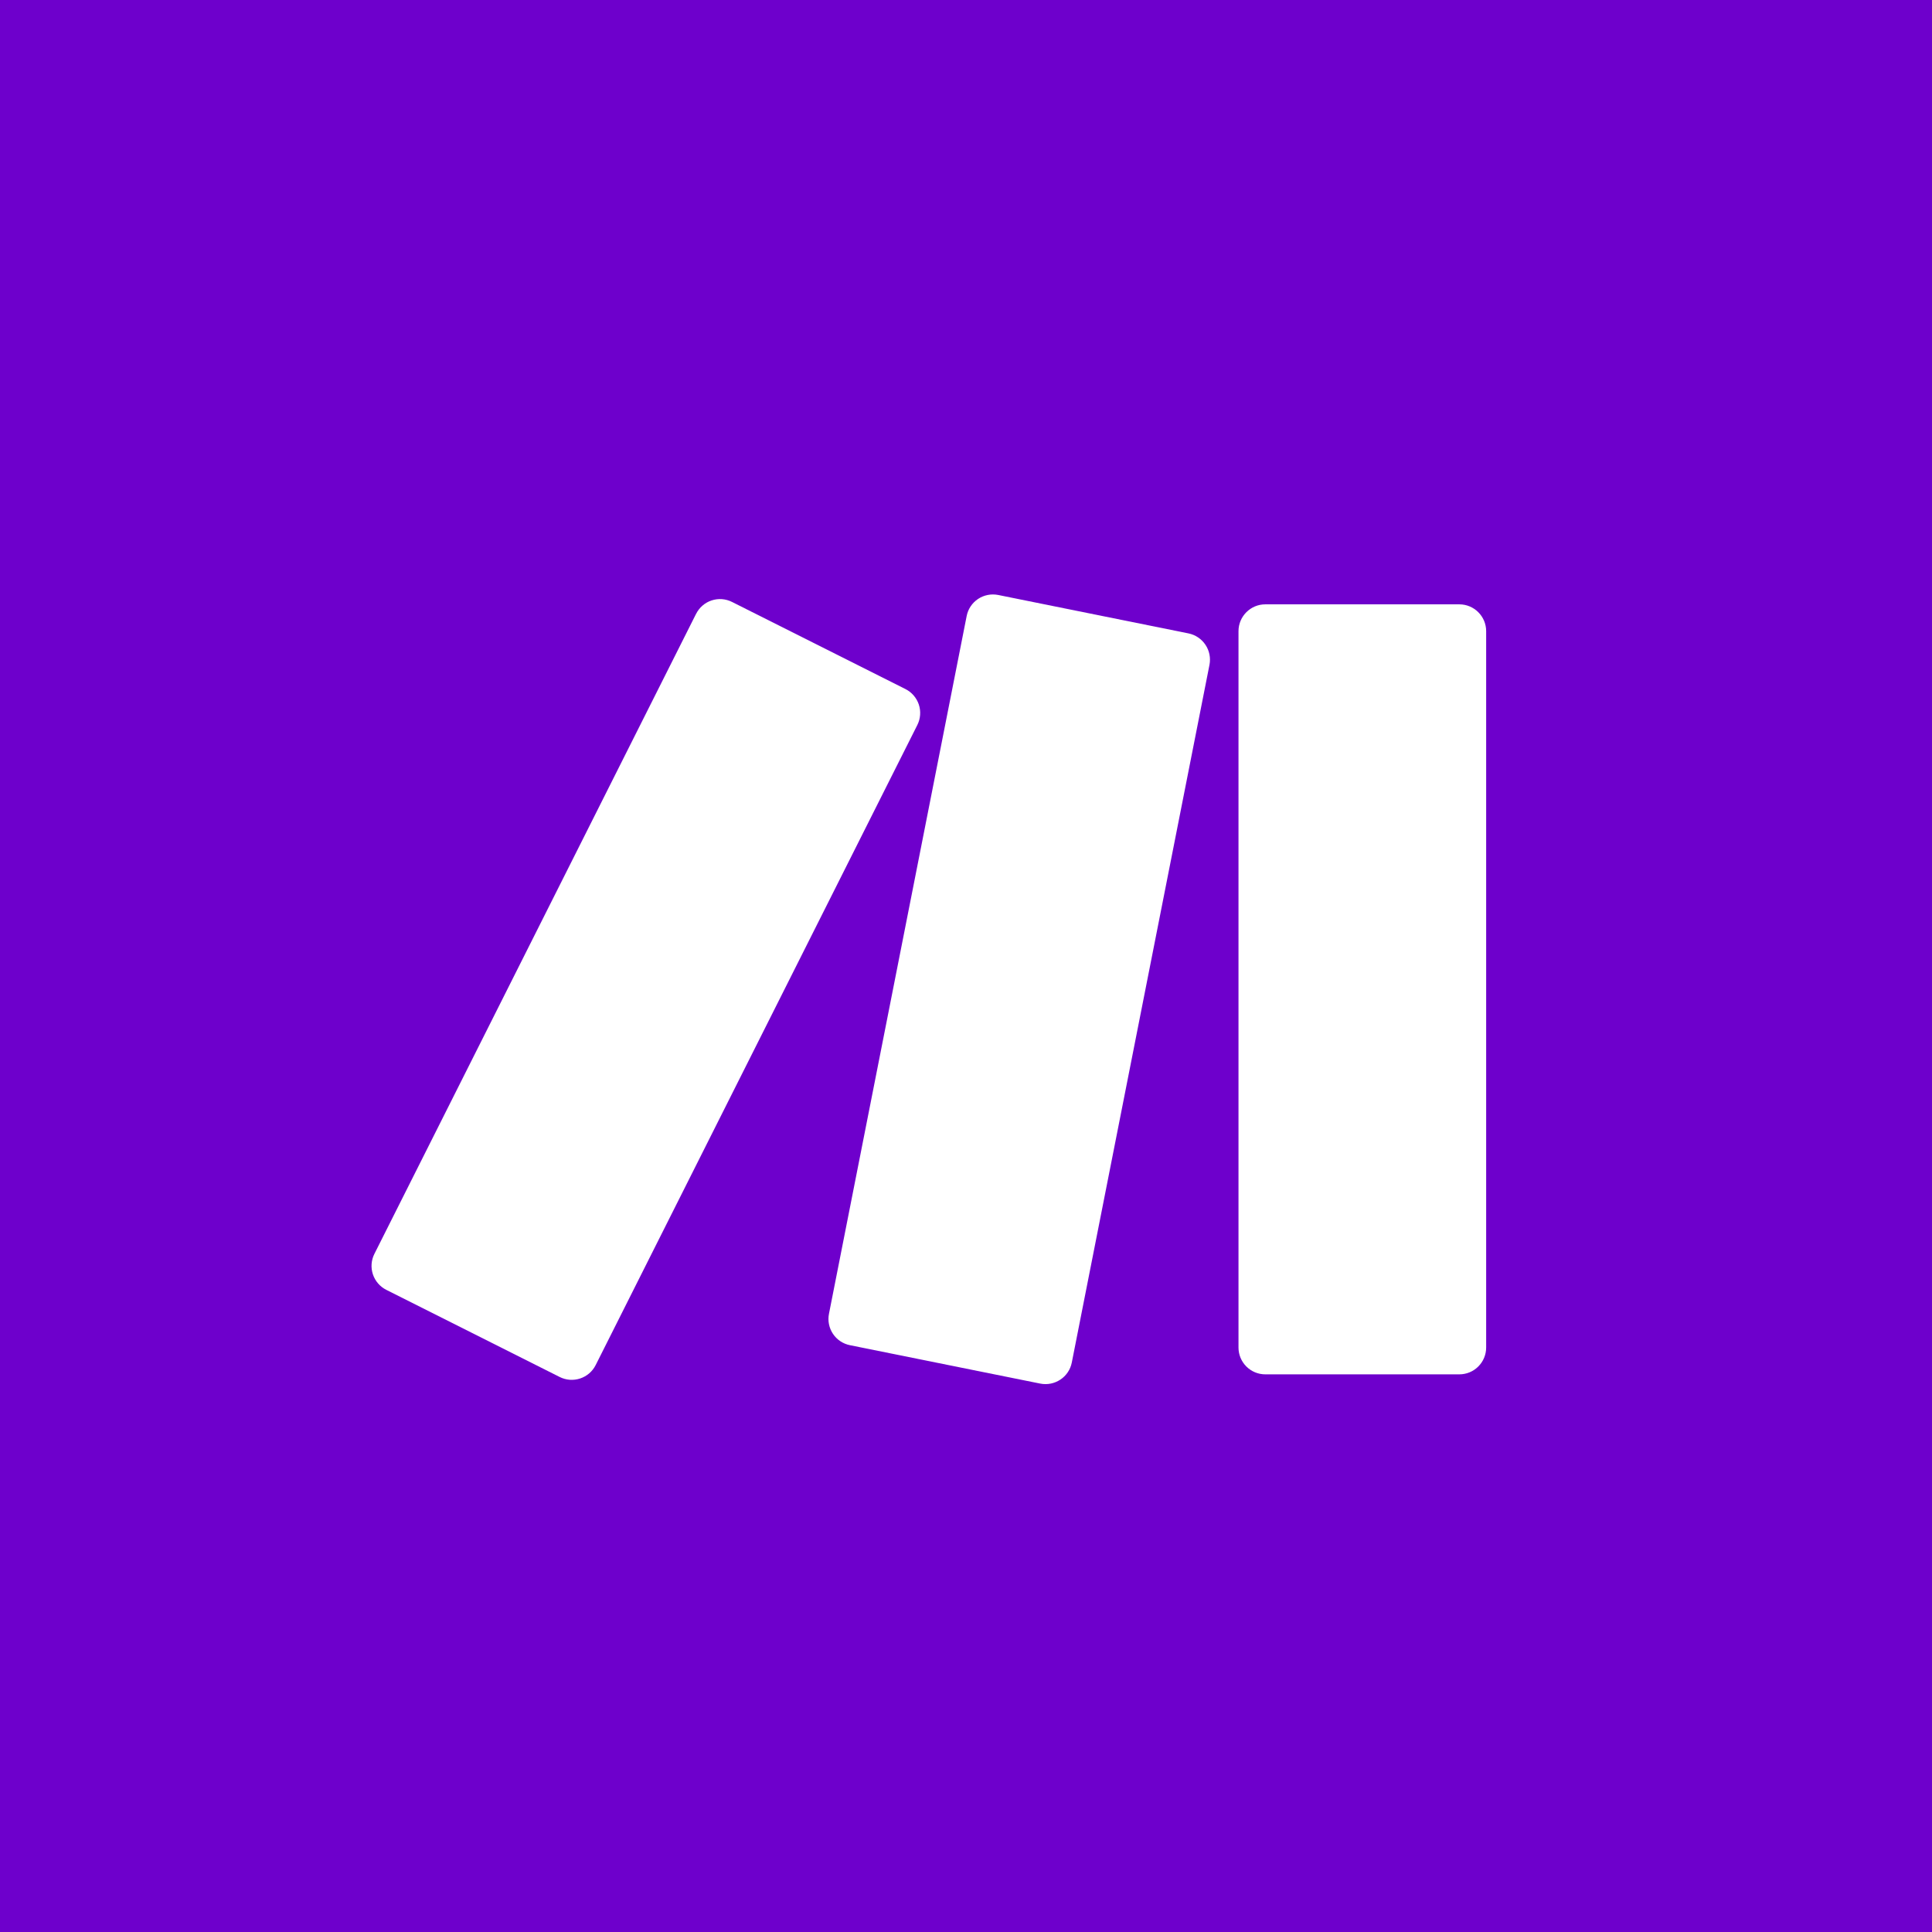 <svg width="94" height="94" viewBox="0 0 94 94" fill="none" xmlns="http://www.w3.org/2000/svg">
<rect width="94" height="94" fill="#6E00CC"/>
<path d="M33.867 29.866L18.215 61.008C18.06 61.317 18.034 61.675 18.143 62.002C18.252 62.33 18.487 62.602 18.796 62.757L27.231 66.996C27.384 67.073 27.55 67.119 27.721 67.132C27.892 67.144 28.064 67.123 28.226 67.069C28.389 67.016 28.539 66.93 28.669 66.819C28.799 66.707 28.905 66.57 28.982 66.417L44.632 35.275C44.709 35.122 44.755 34.955 44.767 34.785C44.78 34.614 44.759 34.442 44.705 34.279C44.651 34.117 44.565 33.966 44.453 33.837C44.341 33.707 44.205 33.601 44.051 33.524L35.616 29.287C35.463 29.21 35.297 29.164 35.126 29.151C34.955 29.139 34.783 29.16 34.621 29.214C34.458 29.268 34.308 29.353 34.179 29.466C34.049 29.578 33.944 29.715 33.867 29.868V29.866Z" fill="white"/>
<path d="M61.561 29.404H71.004C71.723 29.404 72.308 29.991 72.308 30.708V65.562C72.308 65.908 72.171 66.24 71.926 66.485C71.682 66.73 71.35 66.868 71.004 66.868H61.561C61.215 66.868 60.884 66.73 60.639 66.485C60.395 66.24 60.258 65.908 60.258 65.562V30.71C60.258 29.991 60.843 29.404 61.561 29.404Z" fill="white"/>
<path d="M47.032 29.974L40.333 63.921C40.265 64.259 40.336 64.611 40.527 64.897C40.719 65.184 41.017 65.383 41.356 65.45L50.609 67.317C51.319 67.459 52.01 67 52.148 66.291L58.846 32.347C58.912 32.008 58.842 31.657 58.65 31.371C58.458 31.084 58.16 30.885 57.822 30.817L48.566 28.948C48.398 28.915 48.225 28.914 48.056 28.948C47.888 28.981 47.728 29.047 47.585 29.142C47.442 29.238 47.32 29.36 47.225 29.503C47.129 29.646 47.065 29.806 47.032 29.974Z" fill="white"/>
</svg>
